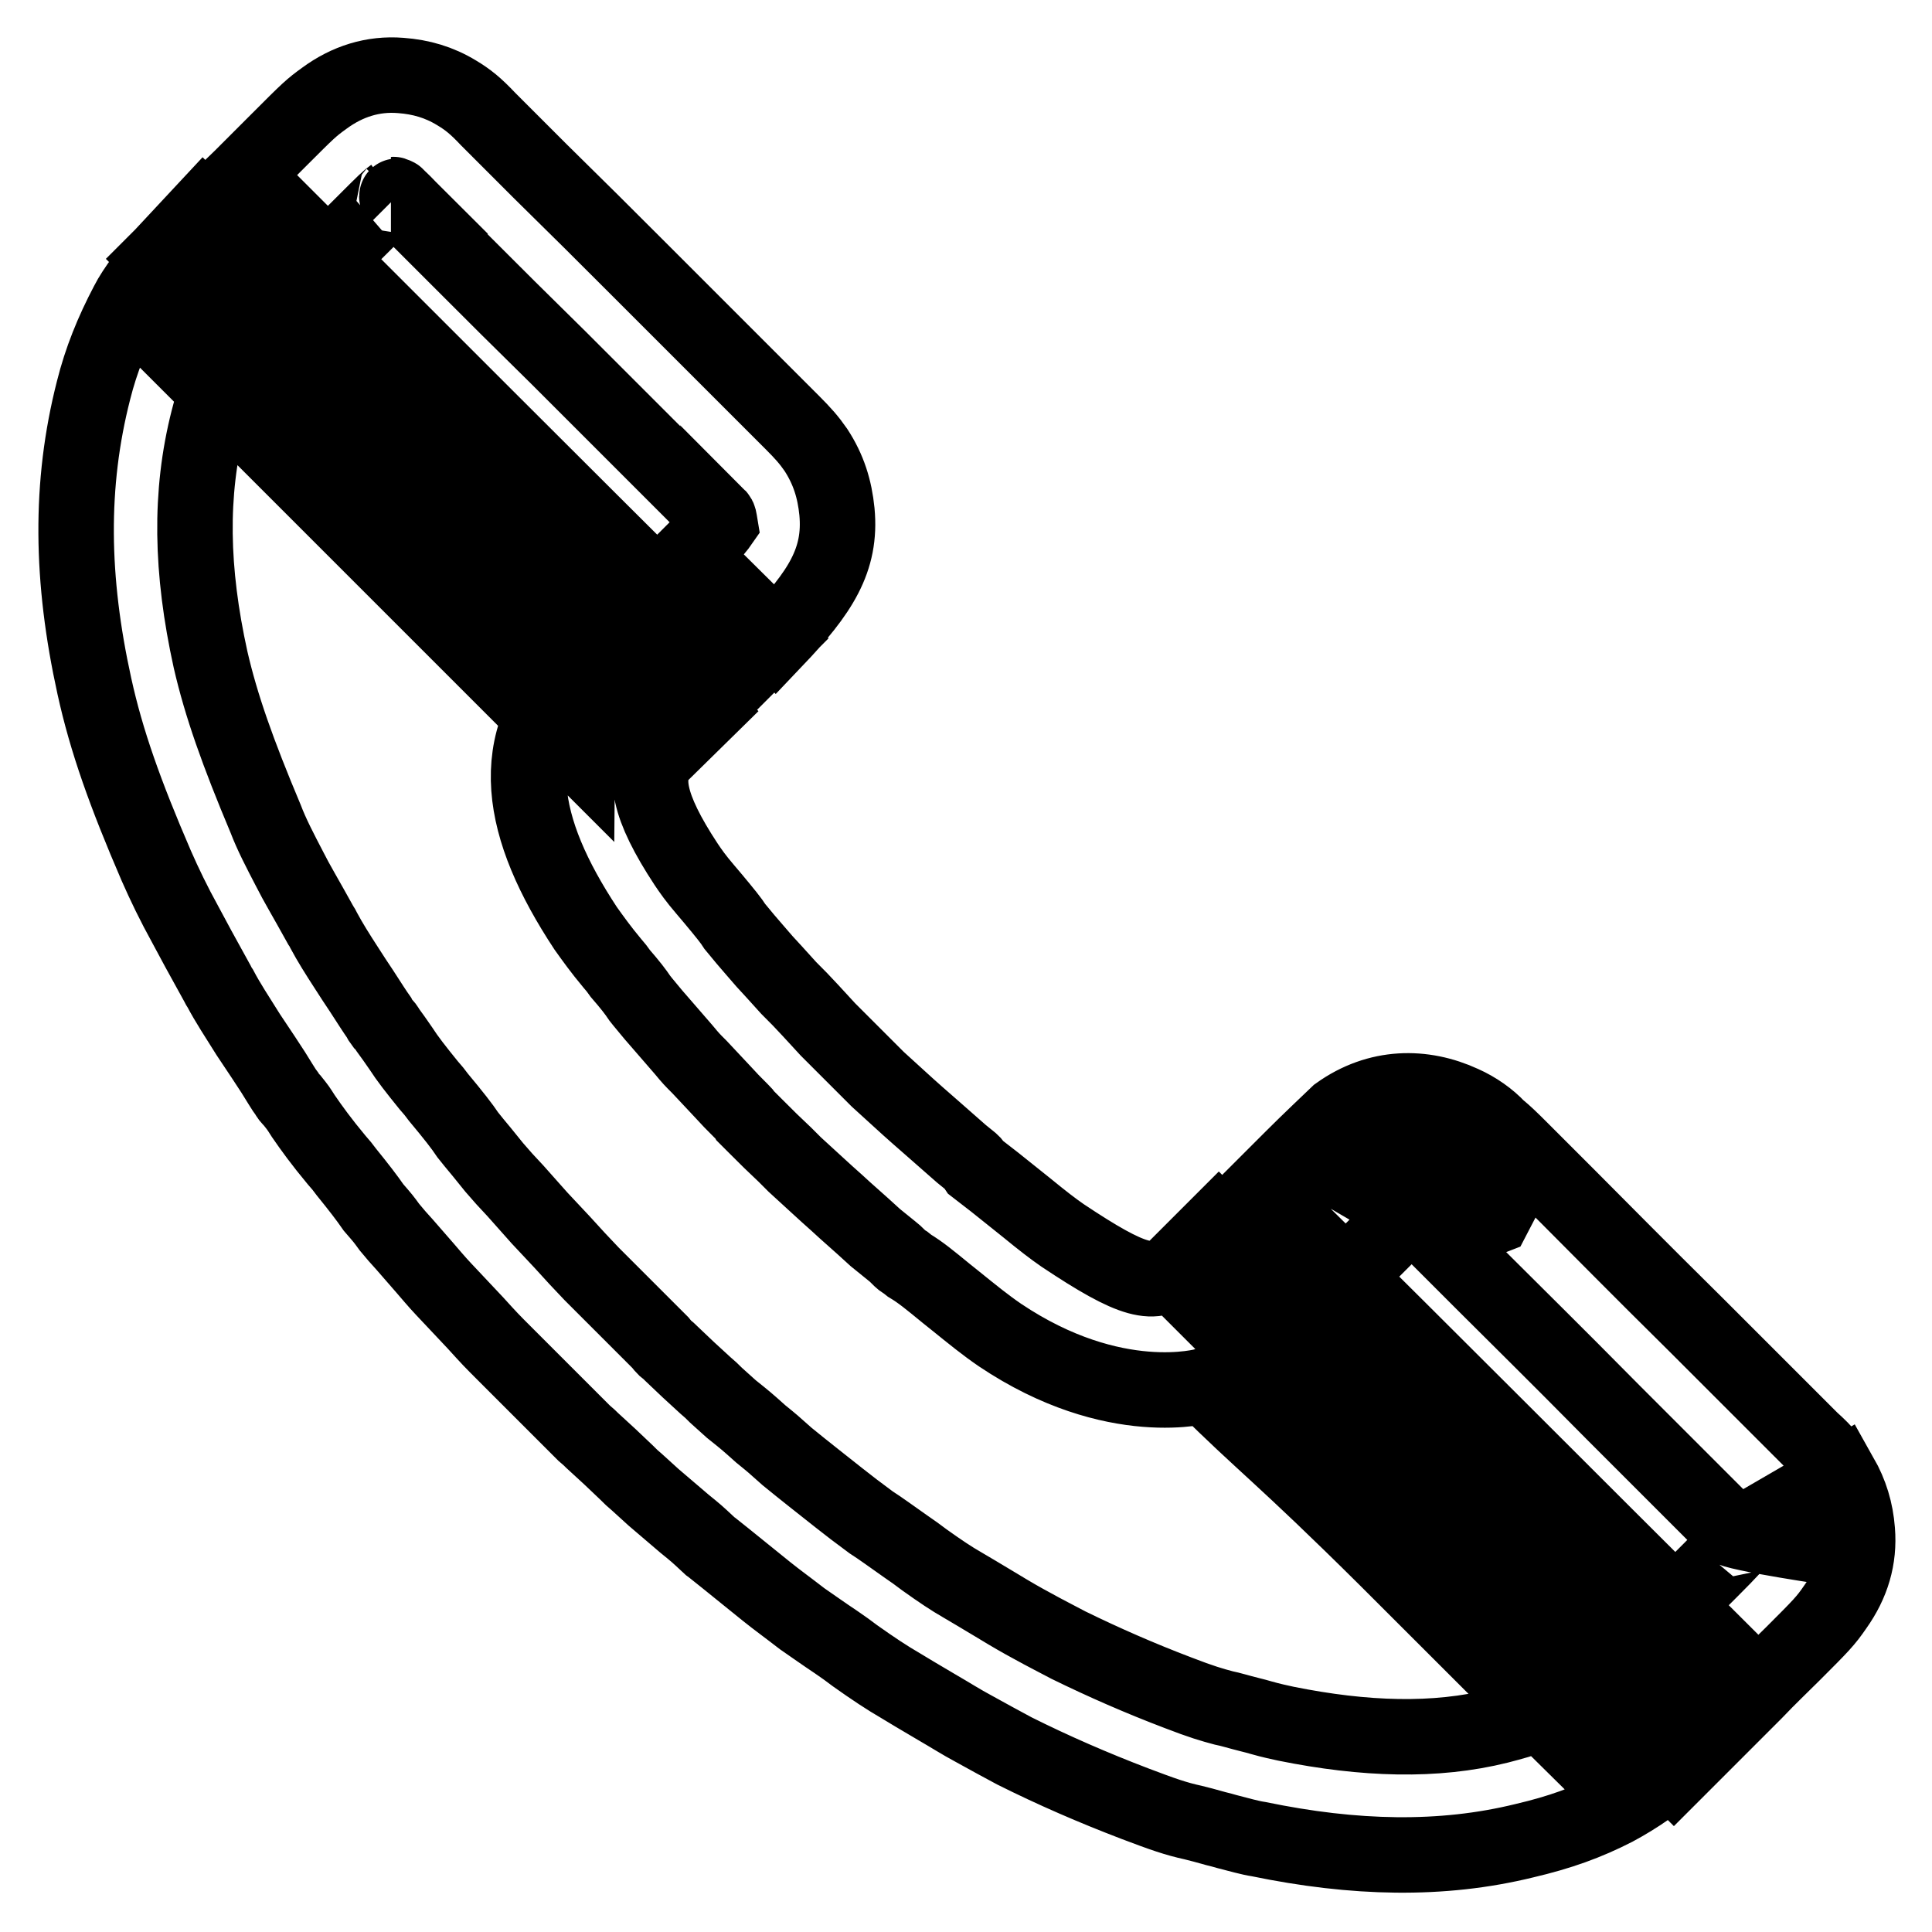 <?xml version="1.0" encoding="utf-8"?>
<!-- Svg Vector Icons : http://www.onlinewebfonts.com/icon -->
<!DOCTYPE svg PUBLIC "-//W3C//DTD SVG 1.1//EN" "http://www.w3.org/Graphics/SVG/1.1/DTD/svg11.dtd">
<svg version="1.1" xmlns="http://www.w3.org/2000/svg" xmlns:xlink="http://www.w3.org/1999/xlink" x="0px" y="0px" viewBox="0 0 256 256" enable-background="new 0 0 256 256" xml:space="preserve">
<g> <path stroke-width="10" fill-opacity="0" stroke="#000000"  d="M240,190.8c-0.4-0.4-0.4-0.4-0.7-0.7c-0.4-0.4-0.4-0.4-0.8-0.8c-1-1-1-1-1.9-1.9c-1.4-1.4-1.4-1.4-2.8-2.8 c-4.5-4.5-4.5-4.5-8.9-8.9c-8.6-8.5-12.4-12.4-17.1-17.1c-1.3-1.3-1.3-1.3-2.5-2.5c-0.2-0.2-0.2-0.2-0.4-0.4 c-1.5-1.5-1.5-1.5-2.9-2.9c-0.3-0.3-0.3-0.3-0.6-0.6c-2.3-2.3-3.4-3.3-5.4-4.3l-18.6,7c0.7,0.4,12.1,7.3,13.3,7.8 c1.8,0.6,1.8,0.6,7.2-1.5c3.6-6.9,3.6-6.9,2.1-9.6c-0.8-1.5-0.8-1.5-1.5-2.1c-1.2-1.3-2.9-2.5-4.7-3.3c-5.2-2.4-11.2-2.4-16.5,1.4 c-4.4,4.2-4.4,4.2-8.5,8.3c-4.1,4.1-4.1,4.1-7.5,7.5l-5.6,5.6l5.6,5.6c16.1,16.1,34.5,34.4,54.9,54.7l5.6,5.6l5.6-5.6 c1.6-1.6,2.8-2.8,5.1-5.1c2.1-2.2,3.4-3.4,5.1-5.1c3.7-3.7,4.3-4.3,5.6-6.2c2.2-3.1,3.2-6.4,2.9-10.1c-0.2-2.6-0.9-4.9-2.2-7.2 l-13.6,7.9c0.1,0.1,0.1,0.3,0.2,0.8c0-0.2,0.1-0.5-0.1-0.3c-0.5,0.7-1,1.3-3.8,4.1c-1.7,1.7-3,3-5.1,5.1c-2.3,2.3-3.5,3.5-5.1,5.1 l5.6,5.6l5.6-5.6c-20.4-20.3-38.7-38.7-54.9-54.7l-5.6,5.6l5.6,5.6c3.4-3.3,3.4-3.3,7.5-7.5c4.1-4.1,4.1-4.1,7.5-7.5 c-0.8,0.7-0.7,0.7-0.3,0.9c0.1,0,0.1,0-0.3-0.4c-0.4-0.4-0.4-0.4-1.1-1.7c-1.3-2.6,2.9,4.2,6.4-2.5c3.6-2.9,0.9-9.3,3.7-7.9 l-3.7-1.8l-8.2,11.2l6.7,2.7c0.1,0-1.7,2.3-0.7,3.3c0.3,0.3,0.3,0.3,0.7,0.7c1.5,1.5,1.5,1.5,2.9,2.9c0.2,0.2,0.2,0.2,0.4,0.4 c1.3,1.3,1.3,1.3,2.5,2.5c4.7,4.7,8.6,8.5,17.1,17.1c4.5,4.5,4.5,4.5,8.9,8.9c1.4,1.4,1.4,1.4,2.8,2.8c1,1,1,1,1.9,1.9 c0.4,0.4,0.4,0.4,0.8,0.8c0.5,0.4,0.5,0.4,0.8,0.8c0.8,0.8,14.6,2.8,14.6,2.8v-9.8C242.7,193.5,241.9,192.5,240,190.8L240,190.8z  M128.4,153.7c-1-0.8-1-0.8-1.9-1.6c-2.4-2.1-3.4-3-4.9-4.3c-1.6-1.4-3.3-3-5.3-4.8c-0.4-0.4-0.4-0.4-1-1c-2-2-2-2-3.9-3.9 c-0.5-0.5-0.5-0.5-0.9-0.9c-0.6-0.6-0.6-0.6-0.8-0.8c-1.1-1.2-1.1-1.2-2.3-2.5c-1.4-1.5-1.4-1.5-2.9-3c-0.9-1-0.9-1-1.9-2.1 c-1.3-1.4-1.3-1.4-2.5-2.8c-1.3-1.5-1.3-1.5-2.7-3.2c-0.5-0.8-1.4-1.9-2.9-3.7c-0.6-0.7-0.6-0.7-1.1-1.3c-1.2-1.4-1.9-2.4-2.5-3.3 c-5-7.6-5.9-12-3.2-14.7l5.7-5.6l-5.6-5.6c-7.4-7.4-12.4-12.4-27.2-27.2c-13.1-13.1-20-19.9-27.7-27.6L27,28l-5.5,5.9 c-1.5,1.6-3.7,4.5-4.6,6.3c-2,3.8-3.5,7.5-4.5,11.5c-3.2,12.5-3,25.1,0.1,39.2c1.6,7.3,4.1,14.3,8.2,23.8c1.1,2.5,2.3,5,3.9,7.9 c1,1.9,2.1,3.9,4.2,7.7c0.2,0.4,0.2,0.4,0.4,0.7c1,1.9,2.2,3.7,3.7,6.1c1,1.5,1,1.5,2,3c1,1.5,1.7,2.6,2.3,3.6 c0.5,0.8,0.5,0.8,0.8,1.2c0.3,0.5,0.3,0.5,0.7,0.9c0.8,1,0.8,1,1.5,2.1c1.1,1.6,2.4,3.4,4.4,5.8c0.7,0.8,0.7,0.8,1.3,1.6 c1.7,2.1,2.7,3.4,3.6,4.7c1.3,1.5,1.3,1.5,2.1,2.6c1,1.2,1,1.2,2,2.3c1.4,1.6,1.4,1.6,2.7,3.1c1.8,2.1,1.8,2.1,3.5,3.9 c1.7,1.8,1.7,1.8,3.2,3.4c2,2.2,2,2.2,4.1,4.3c0.6,0.6,0.6,0.6,1.1,1.1c0.5,0.5,0.5,0.5,0.9,0.9c1.6,1.6,2.9,2.9,5.8,5.8 c0.4,0.4,0.4,0.4,0.8,0.8c0.6,0.6,0.6,0.6,0.9,0.9c0.4,0.4,0.4,0.4,0.8,0.8c0.7,0.6,0.7,0.6,1.1,1c2.3,2.1,2.3,2.1,4.5,4.2 c0.7,0.7,0.7,0.7,1.4,1.3c1.1,1,1.1,1,2.2,2c2.1,1.8,2.1,1.8,4.1,3.5c1.6,1.3,1.6,1.3,3.1,2.7c0.3,0.3,0.3,0.3,0.6,0.5 c2.4,1.9,4.7,3.8,7.2,5.8c1.5,1.2,2.5,1.9,4.7,3.6c1.6,1.1,2.7,1.9,4.5,3.1c1.3,0.9,1.3,0.9,2.5,1.8c2.4,1.7,4.2,2.9,6.1,4 c1,0.6,2.3,1.4,4.7,2.8c1.9,1.1,3.3,2,4.8,2.8c2,1.1,3.8,2.1,5.5,3c5.2,2.6,10.5,4.9,16,7c3.7,1.4,5.4,2,7.7,2.5 c0.8,0.2,1.6,0.4,3,0.8c0.8,0.2,0.8,0.2,1.5,0.4c1.6,0.4,2.9,0.8,4.2,1c12.6,2.6,24.2,2.9,35.2,0.2c4.7-1.1,8.3-2.4,12-4.3 c2.8-1.5,6.1-3.7,8.2-5.9l5.3-5.6l-5.5-5.5c-7.3-7.2-13.5-13.4-27.4-27.3c-14-13.9-20-20-27.5-27.4l-5.6-5.6l-5.6,5.6 c-2.8,2.8-5.8,2-15.1-4.2c-1.3-0.9-2.6-1.9-4.8-3.7c-0.5-0.4-0.5-0.4-1-0.8c-2.6-2.1-4-3.2-5.7-4.5 C128.9,154.1,128.9,154.1,128.4,153.7L128.4,153.7z M125.4,171.4c0.5,0.4,0.5,0.4,1,0.8c2.6,2.1,4.2,3.4,6.1,4.7 c15.2,10.2,27.2,6.7,27.2,6.7c7.5,7.5,10.1,9.1,24.1,23c13.9,13.9,20.1,20.1,27.4,27.3l5.6-5.6l-5.7-5.5c-0.8,0.8-2.7,2.2-4.2,2.9 c-2.4,1.3-4.8,2.1-8.3,3c-8.4,2.1-17.8,1.8-28.2-0.3c-0.9-0.2-1.9-0.4-3.3-0.8c-0.7-0.2-0.7-0.2-1.5-0.4c-1.6-0.4-2.5-0.7-3.5-0.9 c-1.5-0.4-2.9-0.8-6-2c-5-1.9-9.8-4-14.5-6.3c-1.5-0.8-3.1-1.6-4.9-2.6c-1.3-0.7-2.7-1.5-4.5-2.6c-2.3-1.4-3.7-2.2-4.7-2.8 c-1.4-0.8-2.9-1.8-5-3.3c-1.2-0.9-1.2-0.9-2.5-1.8c-2-1.4-3.2-2.3-4.6-3.2c-1.9-1.4-2.8-2.1-4.2-3.2c-2.4-1.9-4.7-3.7-6.9-5.5 c-1.9-1.7-1.9-1.7-3.5-3c-1.9-1.7-1.9-1.7-3.9-3.3c-0.9-0.8-0.9-0.8-2-1.8c-0.7-0.7-0.7-0.7-1.4-1.3c-2.3-2.1-2.3-2.1-4.5-4.2 c-0.4-0.4-0.4-0.4-0.9-0.8c-0.2-0.2-0.2-0.2-0.6-0.7c-0.3-0.3-0.3-0.3-0.6-0.6c-0.7-0.7-0.7-0.7-1.1-1.1c-2.9-2.9-4.1-4.1-5.7-5.7 c-0.4-0.4-0.4-0.4-0.7-0.7c-0.6-0.6-0.6-0.6-1-1c-1.9-2-1.9-2-3.9-4.2c-1.5-1.6-1.5-1.6-3-3.2c-1.5-1.7-1.5-1.7-3.2-3.6 c-1.5-1.6-1.5-1.6-2.8-3.1c-0.8-1-0.8-1-1.7-2.1c-1-1.2-1-1.2-1.8-2.2c-0.8-1.2-1.9-2.6-3.9-5c-0.6-0.8-0.6-0.8-1.3-1.6 c-1.7-2.1-2.8-3.5-3.7-4.9c-0.9-1.3-0.9-1.3-1.7-2.4c-0.3-0.5-0.3-0.5-0.7-0.9c-0.3-0.4-0.3-0.4-0.5-0.8c-0.5-0.7-1.2-1.8-2.3-3.5 c-1-1.5-1-1.5-1.9-2.9c-1.3-2-2.3-3.6-3.1-5.1c-0.2-0.4-0.2-0.4-0.4-0.7c-2.1-3.8-3.2-5.6-4.1-7.4c-1.3-2.5-2.4-4.6-3.2-6.7 c-3.7-8.8-5.9-15-7.3-21.1c-2.6-11.8-2.8-22-0.3-31.8c0.7-2.8,1.7-5.4,3.2-8c0.3-0.5,1.6-2.4,2.3-3l-5.8-5.4l-5.6,5.6 c7.7,7.7,14.5,14.5,27.4,27.4c15,15,20,20,27.4,27.4l0.1-11.2c-10,9.8-7.7,21.4,1,34.6c1,1.4,2,2.8,3.5,4.6 c0.6,0.7,0.6,0.7,1.1,1.4c1.3,1.5,2,2.4,2.6,3.3l0.4,0.5c1.4,1.7,1.4,1.7,2.8,3.3c1.4,1.6,1.4,1.6,2.6,3c1,1.2,1,1.2,2.1,2.3 c1.6,1.7,1.6,1.7,3,3.2c1.2,1.3,1.2,1.3,2.5,2.6c0.4,0.4,0.4,0.4,0.6,0.7c0.8,0.8,0.8,0.8,1.3,1.3c2,2,2,2,3.9,3.8 c0.6,0.6,0.6,0.6,1.3,1.3c2.2,2,3.9,3.6,5.6,5.1c1.5,1.4,2.6,2.3,5.1,4.6c1.1,0.9,1.1,0.9,2.1,1.7c0.5,0.4,0.5,0.4,1,0.9 c0.4,0.4,0.4,0.4,0.9,0.7l0.5,0.4C122,168.6,123.2,169.6,125.4,171.4z M110.9,67.8c-0.3-3-1.1-5.6-2.8-8.2 c-0.9-1.3-1.7-2.2-3.1-3.6c-0.5-0.5-0.5-0.5-0.8-0.8c-1.6-1.6-1.6-1.6-3.3-3.3c-0.8-0.8-0.8-0.8-1.6-1.6c-0.4-0.4-0.4-0.4-0.9-0.9 c-3.2-3.2-3.2-3.2-6.4-6.4c-3.5-3.5-3.5-3.5-7-7c-6.7-6.7-6.7-6.7-13.4-13.3c-1.3-1.3-1.3-1.3-2.6-2.6c-1.7-1.7-1.7-1.7-3.5-3.5 c-0.4-0.4-0.4-0.4-0.8-0.8c-1.7-1.8-2.7-2.6-4.2-3.5c-2.3-1.4-4.7-2.1-7.4-2.3C49.4,9.7,46,10.8,43,13c-1.8,1.3-2.1,1.6-6,5.5 c-2.8,2.8-2.8,2.8-5.1,5.1c-2.4,2.3-2.4,2.3-5.2,5.1l-5.6,5.6l5.6,5.6C44,57.2,62.4,75.5,81.5,94.6l5.6,5.5l5.6-5.5 c2.8-2.8,2.8-2.8,5-5s2.2-2.2,5-5L91.5,73.5c-2.8,2.8-2.8,2.8-5,5c-2.2,2.2-2.2,2.2-5,5l5.6,5.6l5.6-5.6 C73.5,64.4,55.1,46,37.8,28.7l-5.6,5.6l5.6,5.6c2.8-2.8,2.8-2.8,5.1-5.1c2.4-2.3,2.4-2.3,5.2-5.1c3-3,3.3-3.3,4-3.8 c0.2-0.2-0.1-0.1-0.3-0.1c0.5,0,0.7,0.1,0.8,0.2c-0.1,0,0.2,0.2,0.9,0.9c0.5,0.5,0.5,0.5,1,1.1c1.7,1.7,1.7,1.7,3.5,3.5 c1.3,1.3,1.3,1.3,2.6,2.6c6.7,6.7,6.7,6.7,13.4,13.3c3.5,3.5,3.5,3.5,7,7c3.2,3.2,3.2,3.2,6.4,6.4c0.4,0.4,0.4,0.4,0.9,0.9 c0.8,0.8,0.8,0.8,1.6,1.6c1.6,1.6,1.6,1.6,3.3,3.3c0.6,0.6,0.6,0.6,1.1,1.1c0.6,0.6,0.8,0.8,0.8,0.7c0.2,0.2,0.2,0.4,0.3,1 c0,0-0.9,1.3-3.8,4.3l11.1,11.1C108.7,78.5,111.5,74.2,110.9,67.8L110.9,67.8z"/></g>
</svg>